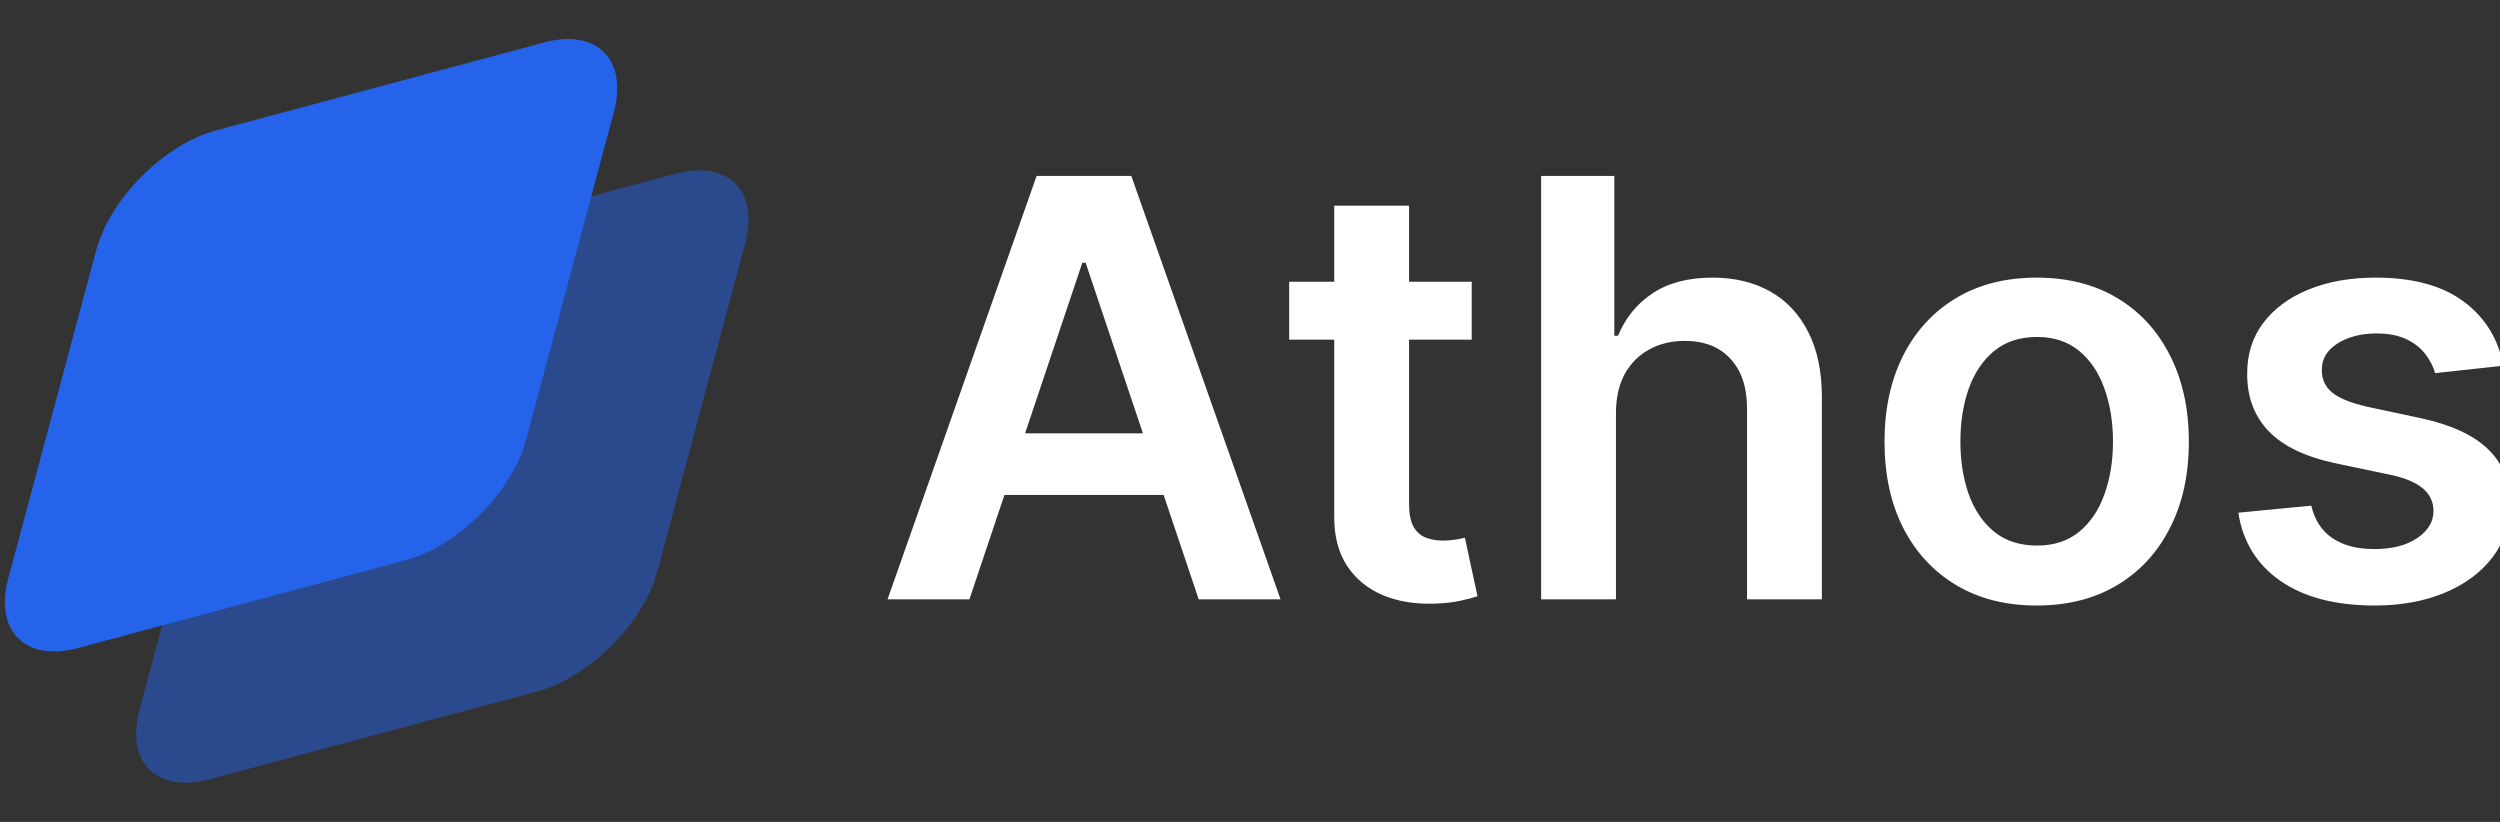 <svg width="146" height="48" viewBox="0 0 146 48" fill="none" xmlns="http://www.w3.org/2000/svg">
<rect x="0" y="0" width="146" height="48" fill="#333333" stroke="none"/>
<g clip-path="url(#clip0_1_2)">
<path d="M13.278 22.318C14.1 19.25 17.254 16.096 20.322 15.274L39.451 10.147C42.519 9.325 44.34 11.146 43.518 14.214L38.392 33.343C37.569 36.411 34.415 39.565 31.347 40.388L12.218 45.514C9.15 46.336 7.329 44.515 8.151 41.447L13.278 22.318Z" fill="#2563EB" fill-opacity="0.5"/>
<path d="M5.609 14.649C6.431 11.581 9.585 8.427 12.653 7.605L31.782 2.479C34.85 1.656 36.671 3.477 35.849 6.545L30.723 25.674C29.9 28.742 26.747 31.896 23.678 32.719L4.549 37.845C1.481 38.667 -0.34 36.847 0.482 33.778L5.609 14.649Z" fill="#2563EB"/>
<path d="M56.614 35H51.833L60.538 10.273H66.068L74.785 35H70.004L63.4 15.344H63.207L56.614 35ZM56.771 25.305H69.811V28.903H56.771V25.305ZM85.948 16.454V19.835H75.287V16.454H85.948ZM77.919 12.011H82.289V29.422C82.289 30.009 82.378 30.46 82.555 30.774C82.74 31.08 82.982 31.289 83.279 31.402C83.577 31.515 83.907 31.571 84.269 31.571C84.543 31.571 84.793 31.551 85.018 31.511C85.251 31.47 85.429 31.434 85.549 31.402L86.286 34.819C86.052 34.899 85.718 34.988 85.284 35.084C84.857 35.181 84.334 35.237 83.714 35.254C82.619 35.286 81.633 35.121 80.756 34.758C79.879 34.388 79.182 33.817 78.667 33.044C78.16 32.271 77.911 31.305 77.919 30.146V12.011ZM94.372 24.134V35H90.002V10.273H94.276V19.606H94.493C94.928 18.559 95.6 17.734 96.509 17.131C97.427 16.519 98.594 16.213 100.011 16.213C101.299 16.213 102.422 16.483 103.379 17.022C104.337 17.561 105.078 18.35 105.601 19.389C106.132 20.427 106.398 21.695 106.398 23.192V35H102.027V23.868C102.027 22.62 101.705 21.65 101.061 20.958C100.425 20.258 99.532 19.908 98.381 19.908C97.608 19.908 96.916 20.077 96.304 20.415C95.701 20.745 95.226 21.224 94.879 21.852C94.541 22.479 94.372 23.24 94.372 24.134ZM118.943 35.362C117.132 35.362 115.562 34.964 114.234 34.167C112.906 33.37 111.875 32.255 111.143 30.822C110.419 29.39 110.056 27.715 110.056 25.8C110.056 23.884 110.419 22.206 111.143 20.765C111.875 19.324 112.906 18.205 114.234 17.408C115.562 16.611 117.132 16.213 118.943 16.213C120.754 16.213 122.323 16.611 123.651 17.408C124.98 18.205 126.006 19.324 126.73 20.765C127.463 22.206 127.829 23.884 127.829 25.8C127.829 27.715 127.463 29.39 126.73 30.822C126.006 32.255 124.98 33.37 123.651 34.167C122.323 34.964 120.754 35.362 118.943 35.362ZM118.967 31.861C119.949 31.861 120.77 31.591 121.43 31.052C122.09 30.505 122.581 29.772 122.903 28.854C123.233 27.937 123.398 26.915 123.398 25.788C123.398 24.653 123.233 23.626 122.903 22.709C122.581 21.783 122.09 21.047 121.43 20.499C120.77 19.952 119.949 19.678 118.967 19.678C117.961 19.678 117.124 19.952 116.455 20.499C115.795 21.047 115.3 21.783 114.97 22.709C114.648 23.626 114.487 24.653 114.487 25.788C114.487 26.915 114.648 27.937 114.97 28.854C115.3 29.772 115.795 30.505 116.455 31.052C117.124 31.591 117.961 31.861 118.967 31.861ZM146.196 21.357L142.212 21.791C142.099 21.389 141.902 21.01 141.62 20.656C141.347 20.302 140.976 20.016 140.51 19.799C140.043 19.582 139.471 19.473 138.795 19.473C137.886 19.473 137.121 19.67 136.501 20.065C135.889 20.459 135.587 20.97 135.596 21.598C135.587 22.137 135.785 22.576 136.187 22.914C136.598 23.252 137.274 23.53 138.216 23.747L141.379 24.423C143.134 24.802 144.438 25.401 145.291 26.222C146.152 27.043 146.587 28.118 146.595 29.446C146.587 30.613 146.245 31.643 145.569 32.537C144.9 33.422 143.971 34.115 142.779 34.614C141.588 35.113 140.22 35.362 138.674 35.362C136.404 35.362 134.577 34.887 133.193 33.938C131.808 32.98 130.983 31.648 130.718 29.941L134.98 29.53C135.173 30.368 135.583 31 136.211 31.426C136.839 31.853 137.656 32.066 138.662 32.066C139.701 32.066 140.534 31.853 141.162 31.426C141.797 31 142.115 30.472 142.115 29.845C142.115 29.313 141.91 28.875 141.5 28.528C141.097 28.182 140.469 27.917 139.616 27.732L136.453 27.067C134.674 26.697 133.358 26.073 132.505 25.196C131.651 24.311 131.229 23.192 131.237 21.84C131.229 20.697 131.539 19.706 132.167 18.869C132.802 18.024 133.684 17.372 134.811 16.913C135.946 16.447 137.254 16.213 138.735 16.213C140.908 16.213 142.618 16.676 143.866 17.602C145.122 18.527 145.899 19.779 146.196 21.357Z" fill="white"/>
</g>
<defs>
<clipPath id="clip0_1_2">
<rect width="146" height="48" fill="white"/>
</clipPath>
</defs>
</svg>
